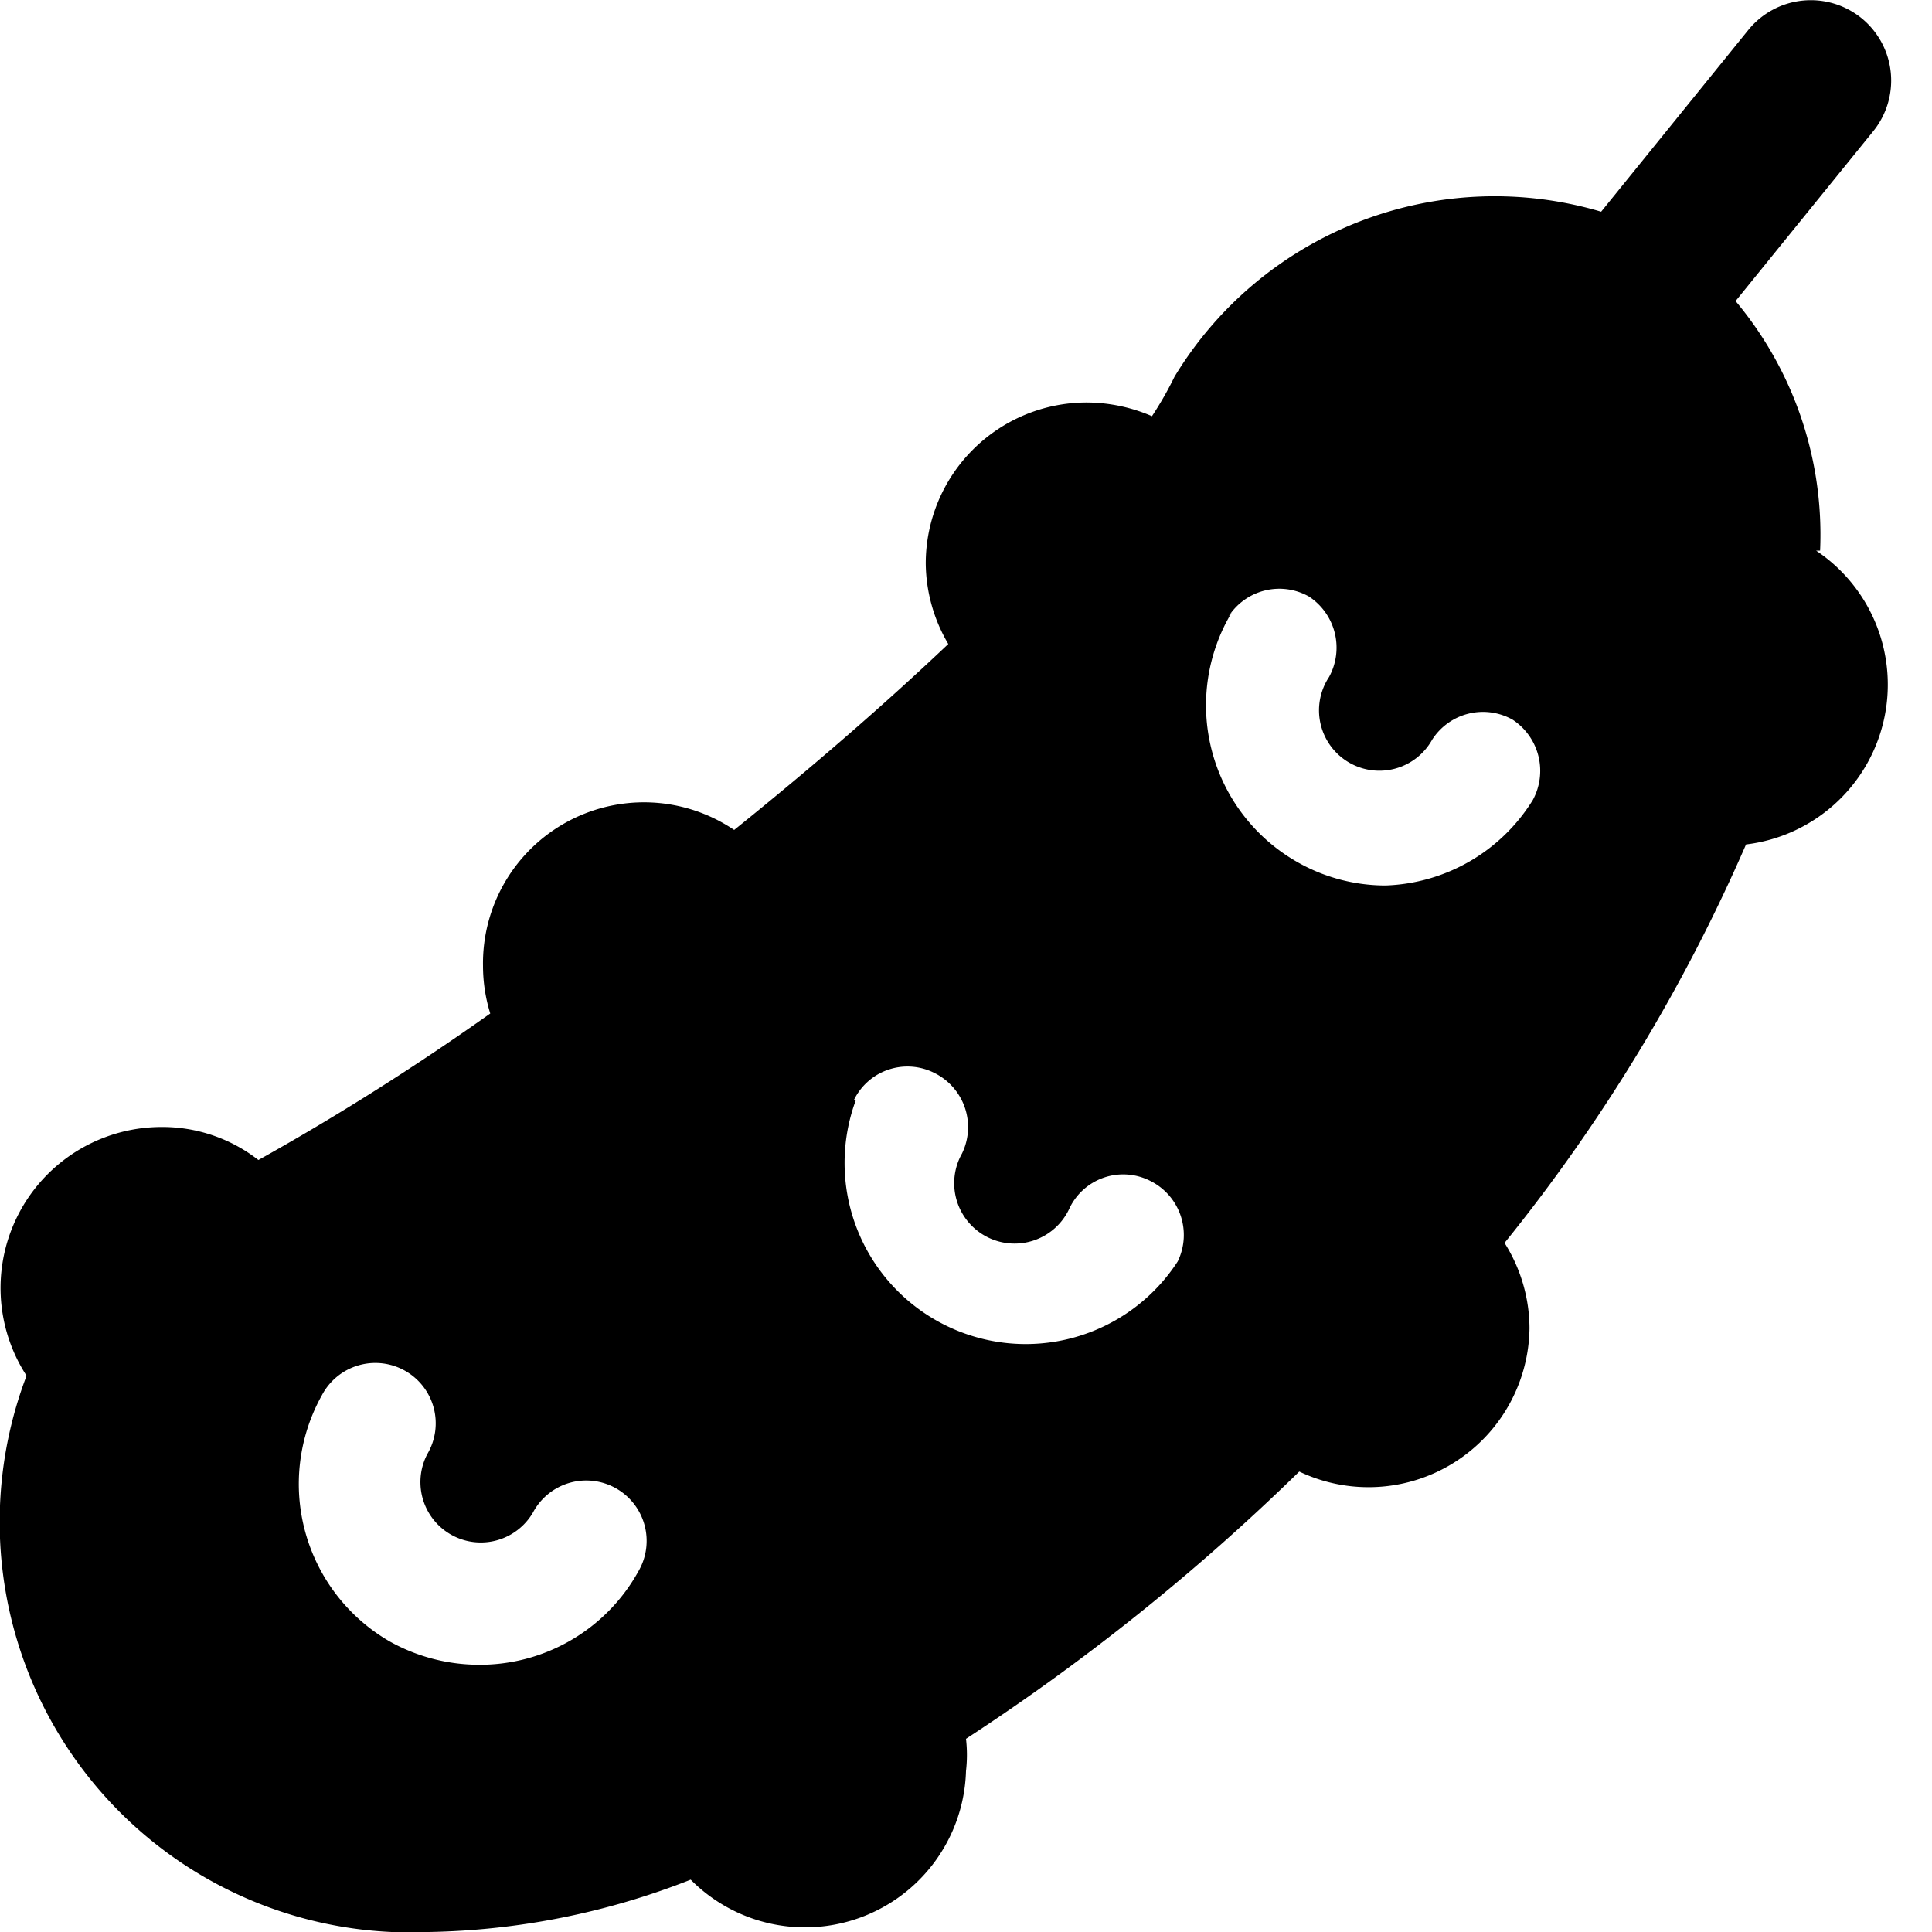 <svg xmlns="http://www.w3.org/2000/svg" viewBox="0 0 24 24"><path d="M22.61 6.84a4.52 4.52 0 0 0 -1.05 -3.1l1.71 -2.11a1 1 0 0 0 -0.14 -1.4 1 1 0 0 0 -1.41 0.14l-1.83 2.26a4.65 4.65 0 0 0 -5.3 2.05 4.27 4.27 0 0 1 -0.28 0.49A2.06 2.06 0 0 0 13.5 5a2 2 0 0 0 -2 2 2 2 0 0 0 0.28 1c-0.78 0.74 -1.69 1.53 -2.66 2.31A2 2 0 0 0 6 12a2 2 0 0 0 0.09 0.59c-1 0.71 -2 1.33 -2.88 1.82A1.94 1.94 0 0 0 2 14a2 2 0 0 0 -1.67 3.09 5.1 5.1 0 0 0 5 6.91 9.29 9.29 0 0 0 3.25 -0.65A2 2 0 0 0 12 22a1.75 1.75 0 0 0 0 -0.4 27.14 27.14 0 0 0 4.14 -3.32A2 2 0 0 0 19 16.5a2 2 0 0 0 -0.31 -1.06 21.57 21.57 0 0 0 3 -4.95 2 2 0 0 0 0.87 -3.65Zm-12 6.82a0.74 0.74 0 0 1 1 -0.33 0.75 0.75 0 0 1 0.34 1 0.75 0.75 0 1 0 1.34 0.67 0.74 0.74 0 0 1 1 -0.33 0.75 0.75 0 0 1 0.34 1 2.25 2.25 0 0 1 -4 -2Zm4.65 -6a0.75 0.75 0 0 1 1 -0.25 0.76 0.76 0 0 1 0.25 1 0.75 0.75 0 1 0 1.28 0.78 0.75 0.75 0 0 1 1 -0.25 0.76 0.76 0 0 1 0.25 1A2.24 2.24 0 0 1 17.21 11a2.22 2.22 0 0 1 -1.16 -0.33 2.24 2.24 0 0 1 -0.75 -3.06ZM4 17.33a0.75 0.75 0 1 1 1.31 0.73 0.75 0.75 0 0 0 1.31 0.73 0.75 0.75 0 1 1 1.31 0.73 2.25 2.25 0 0 1 -2 1.16 2.28 2.28 0 0 1 -1.09 -0.29A2.26 2.26 0 0 1 4 17.33Z" fill="#000000" stroke-width="1"></path></svg>